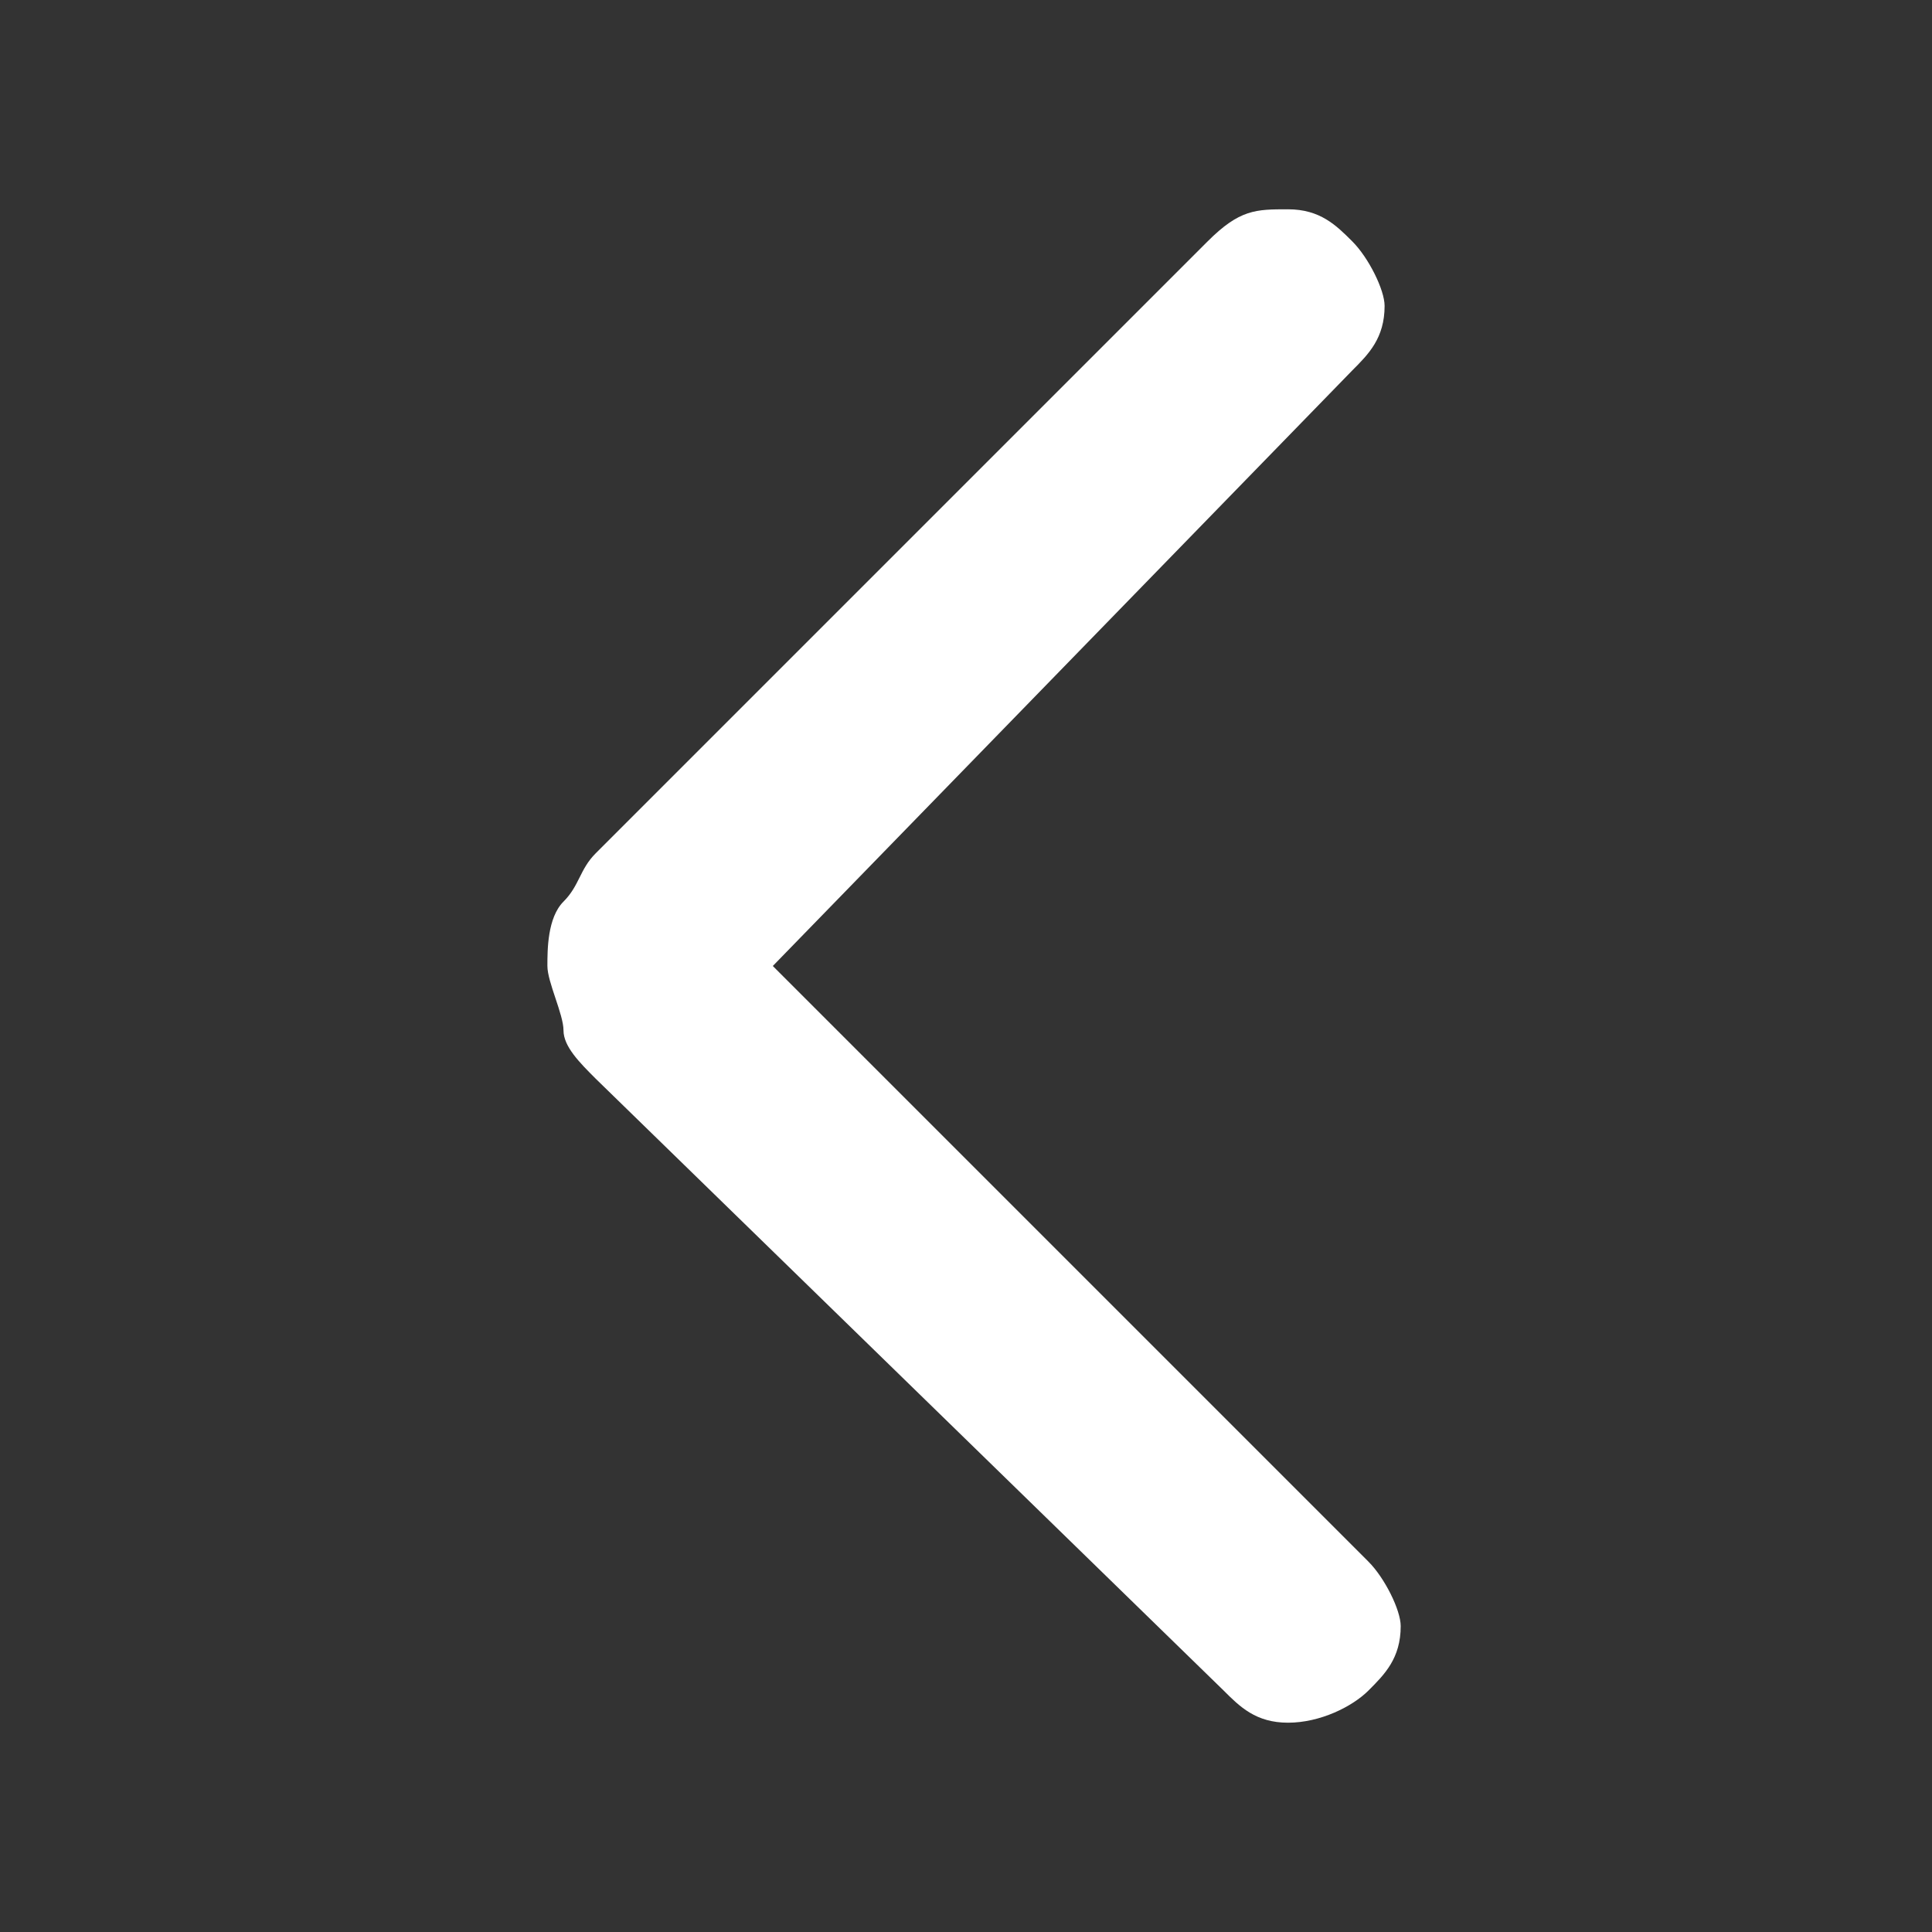 <?xml version="1.0" encoding="utf-8"?>
<!-- Generator: Adobe Illustrator 19.2.1, SVG Export Plug-In . SVG Version: 6.00 Build 0)  -->
<svg version="1.1" id="Layer_1" xmlns="http://www.w3.org/2000/svg" xmlns:xlink="http://www.w3.org/1999/xlink" x="0px" y="0px"
	 viewBox="0 0 12 12" style="enable-background:new 0 0 12 12;" xml:space="preserve">
<rect x="0" y="0" width="12" height="12" fill="#333333" stroke="none"/>
<style type="text/css">
	.st0{fill:#FFFFFF;}
</style>
<path class="st0" d="M4.8,6l3.7,3.7c0.1,0.1,0.2,0.3,0.2,0.4c0,0.2-0.1,0.3-0.2,0.4S8.2,10.7,8,10.7c-0.2,0-0.3-0.1-0.4-0.2L3.7,6.7
	C3.6,6.6,3.5,6.5,3.5,6.4S3.4,6.1,3.4,6c0-0.1,0-0.3,0.1-0.4s0.1-0.2,0.2-0.3l3.8-3.8C7.7,1.3,7.8,1.3,8,1.3c0.2,0,0.3,0.1,0.4,0.2
	s0.2,0.3,0.2,0.4c0,0.2-0.1,0.3-0.2,0.4L4.8,6z"/>
</svg>
